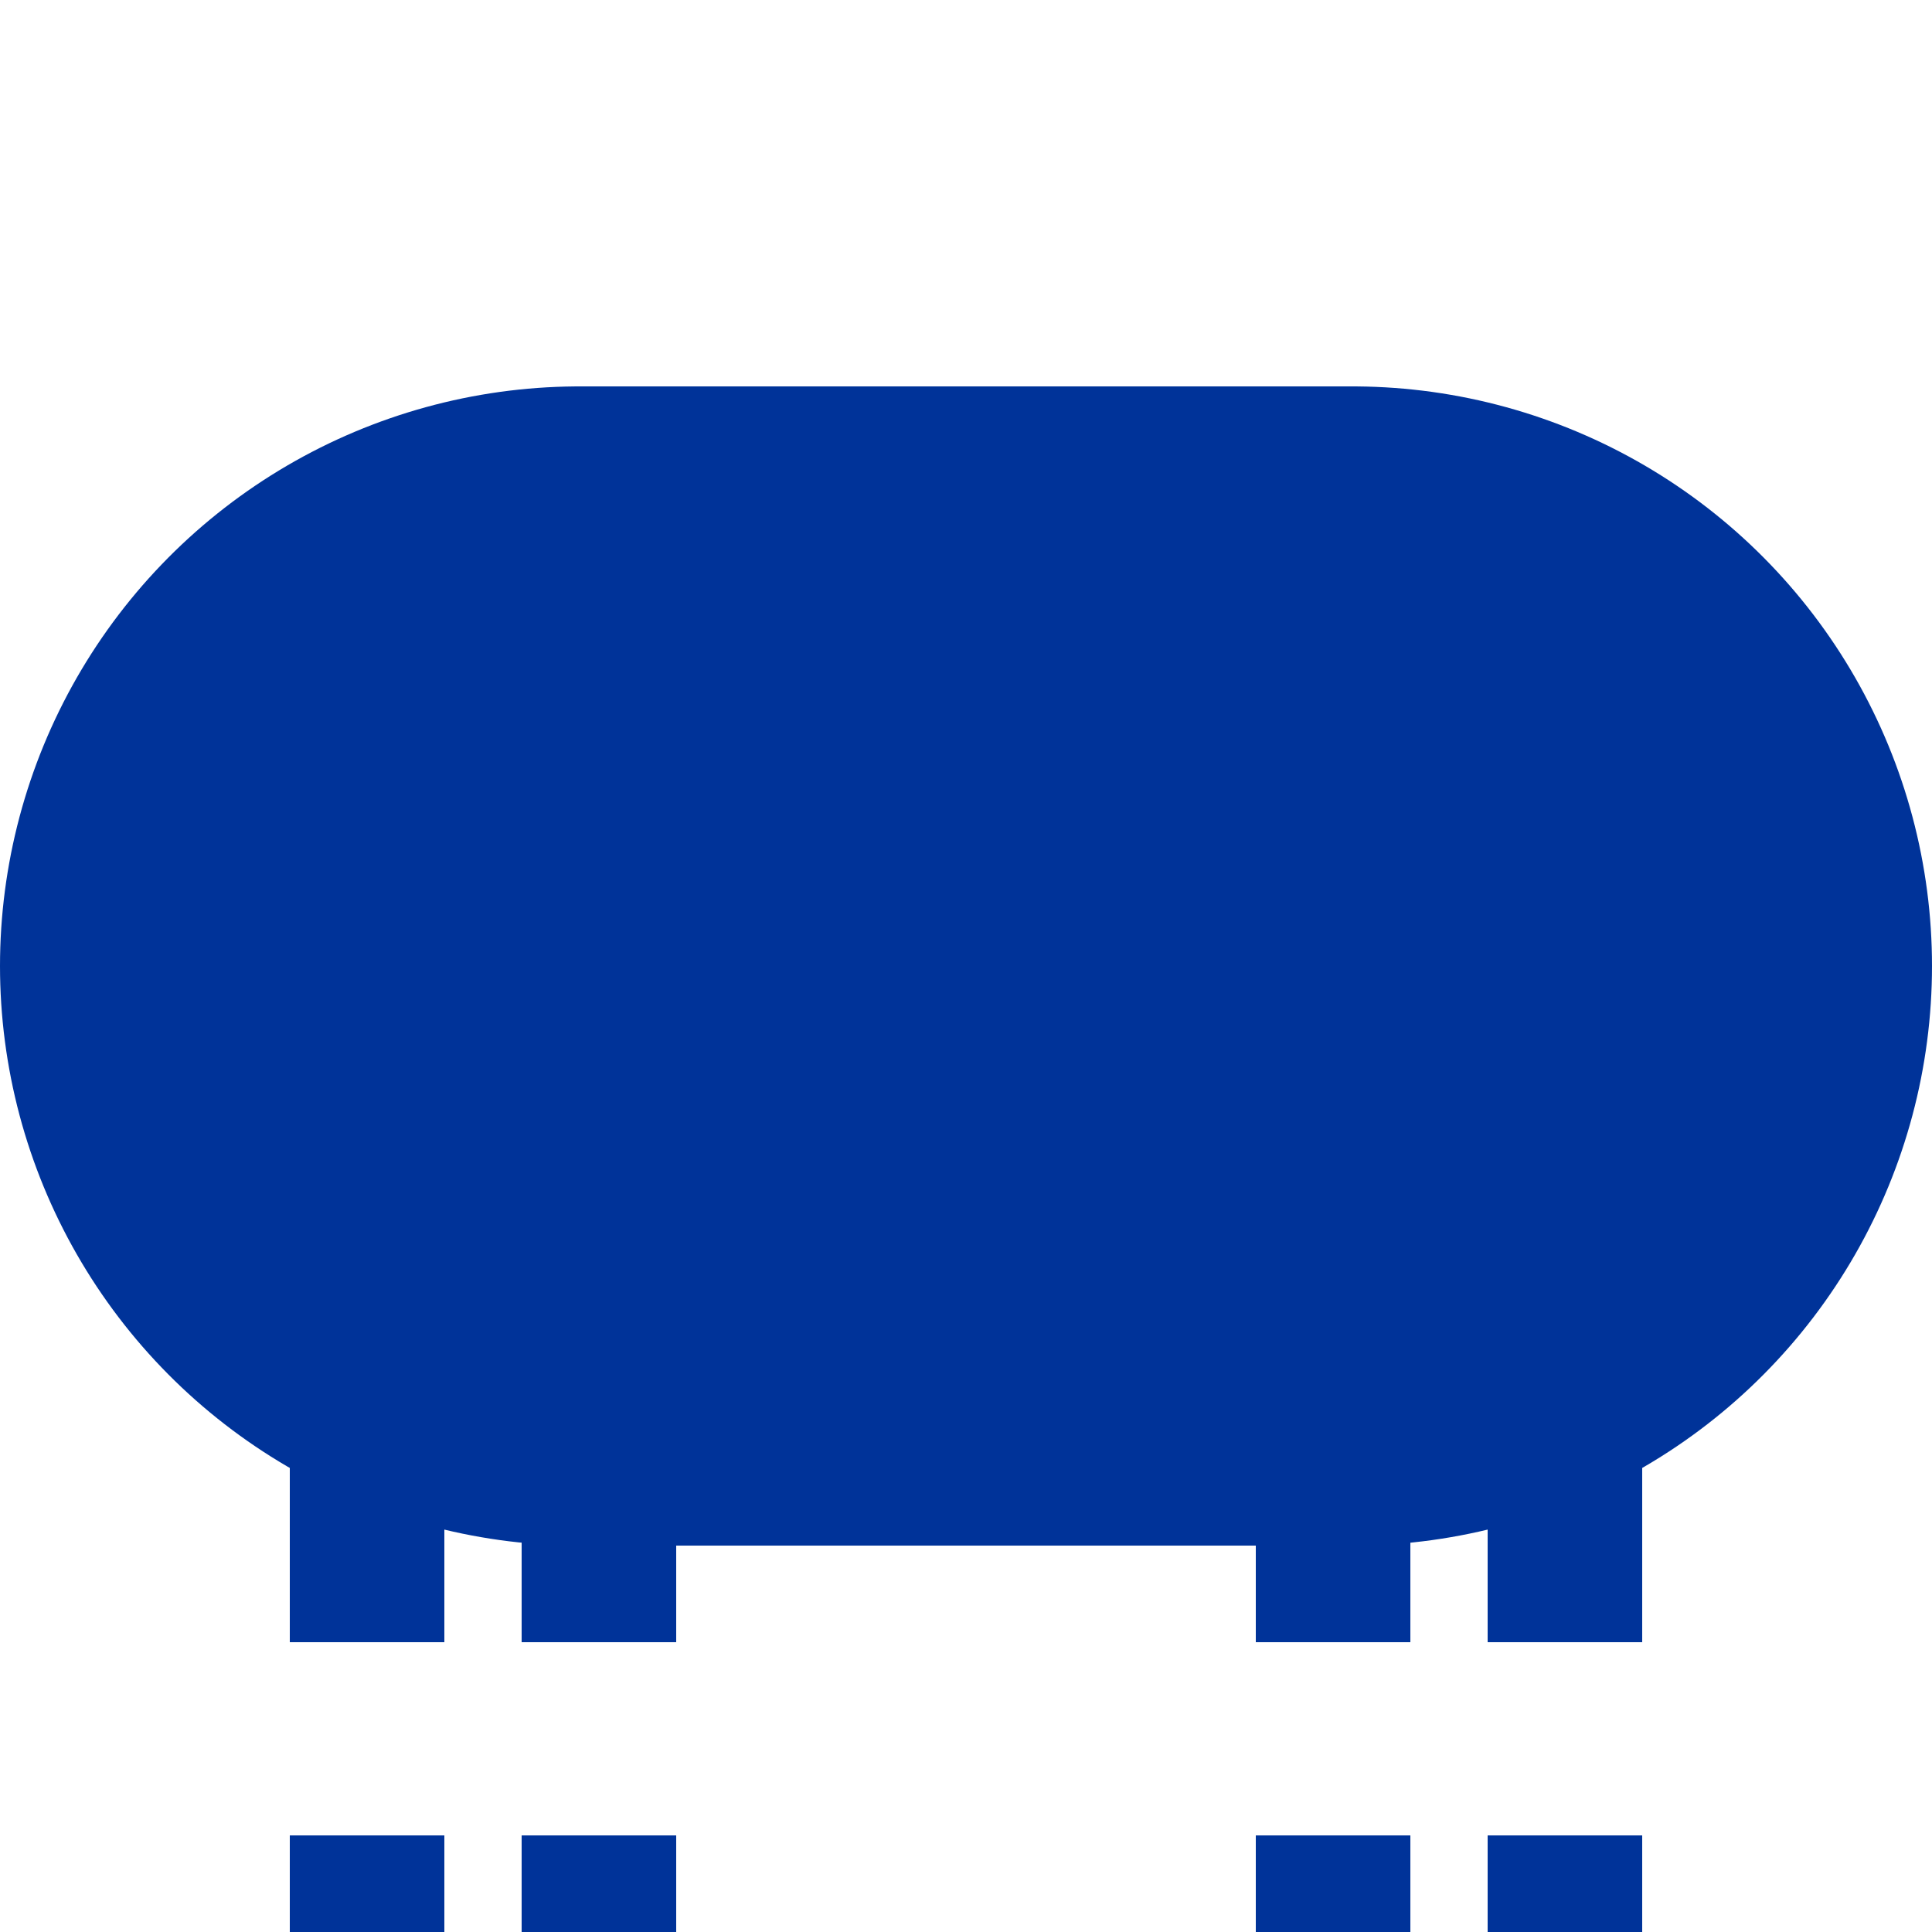 <?xml version="1.0" encoding="UTF-8"?>
<svg xmlns="http://www.w3.org/2000/svg" width="500" height="500">
 <title>utvKBHFa</title>
 <g stroke="#003399">
  <path d="M 95,525 V 275 m 60,0 V 525 m 190,0 V 275 m 60,0 V 500" stroke-width="40" stroke-dasharray="50"/>
  <path d="M 150,250 H 350" stroke-width="300" stroke-linecap="round"/>
 </g>
</svg>